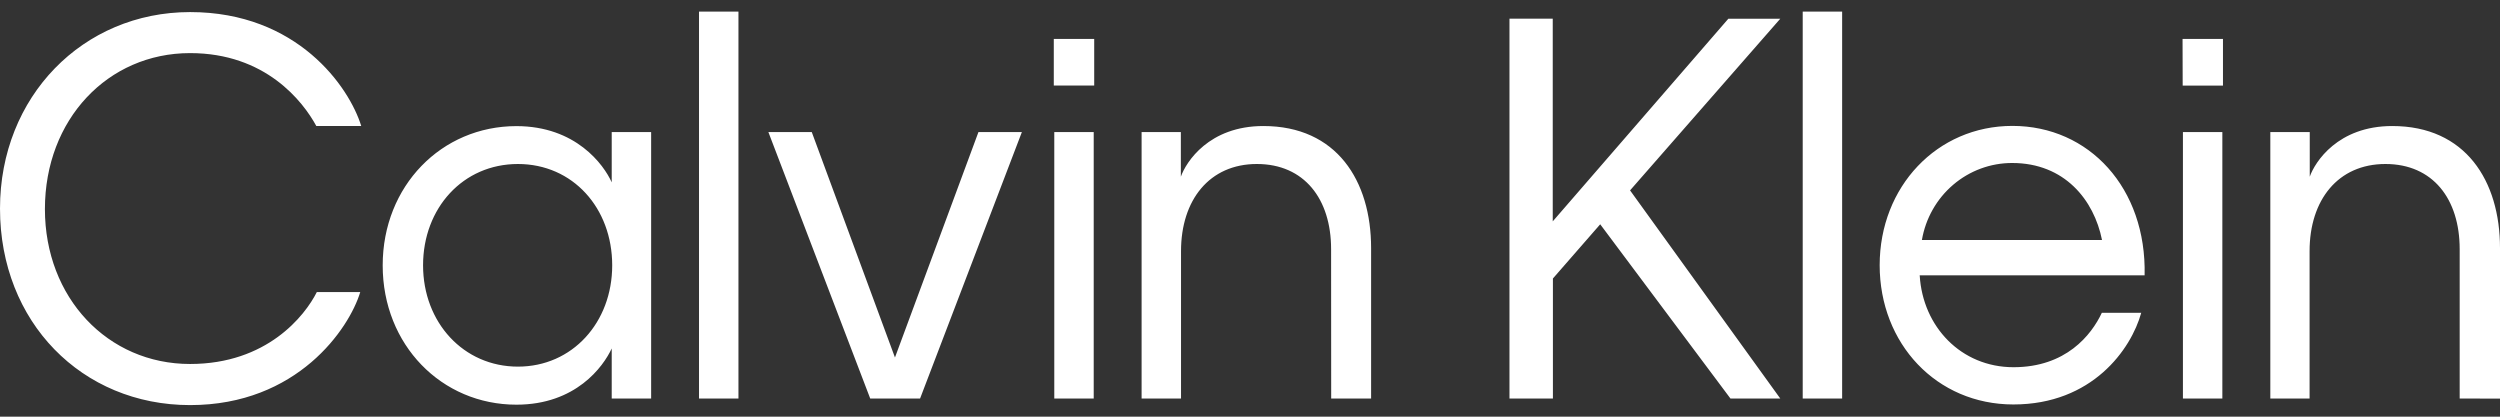 <svg width="318" height="53" viewBox="0 0 318 53" fill="none" xmlns="http://www.w3.org/2000/svg">
<rect x="0" y="0" width="318" height="53" fill="#333333" stroke="none"/>
<path d="M282.683 16.803H277.668V50.692H282.683V16.803ZM139.12 16.803H134.105V50.692H139.12V16.803ZM40.237 16.031H45.95C44.424 11.058 37.824 1.537 24.179 1.537C10.534 1.537 0 12.293 0 26.532C0 40.963 10.408 51.528 24.179 51.528C37.819 51.528 44.424 41.8 45.824 37.151H40.3C38.779 40.181 33.952 46.299 24.179 46.299C13.687 46.299 5.713 37.859 5.713 26.596C5.713 15.195 13.708 6.755 24.179 6.755C33.764 6.755 38.522 12.874 40.237 16.031ZM77.872 33.748C77.872 41.027 72.794 46.635 65.88 46.635C58.966 46.635 53.814 41.027 53.814 33.748C53.814 26.468 58.892 20.861 65.88 20.861C72.868 20.861 77.872 26.468 77.872 33.748ZM77.81 50.692H82.825V16.803H77.81V23.194C76.797 20.941 73.24 16.042 65.686 16.042C56.169 16.042 48.678 23.646 48.678 33.758C48.678 43.871 56.169 51.475 65.686 51.475C73.24 51.475 76.734 46.645 77.81 44.324V50.692ZM88.915 50.692H93.931V1.473H88.915V50.692ZM117.034 50.692L129.981 16.803H124.457L113.839 45.474L103.258 16.803H97.739L110.692 50.692H117.034ZM134.042 10.877H139.183V4.95H134.042V10.877ZM169.327 50.692H174.405V31.559C174.405 22.991 170.025 16.031 160.697 16.031C153.777 16.031 150.861 20.606 150.205 22.475V16.803H145.211V50.692H150.226V31.943C150.226 25.435 153.846 20.861 159.873 20.861C165.901 20.861 169.316 25.308 169.316 31.687L169.327 50.692ZM226.451 50.692L207.345 24.216L226.451 2.383H219.846L197.509 28.157V2.373H192.005V50.692H197.53V35.425L203.547 28.529L220.114 50.692H226.451ZM229.305 50.692H234.32V1.473H229.305V50.692ZM244.466 30.526C244.935 27.781 246.345 25.293 248.446 23.501C250.547 21.709 253.205 20.729 255.95 20.733C262.612 20.733 266.358 25.435 267.376 30.526H244.466ZM244.157 35.02H272.795C273.052 23.939 265.749 16.015 255.976 16.015C246.391 16.015 239.094 23.747 239.094 33.732C239.094 43.716 246.328 51.448 256.102 51.448C266.132 51.448 271.085 44.424 272.365 39.786H267.355C266.022 42.625 262.785 46.709 256.117 46.709C249.45 46.709 244.576 41.554 244.188 35.047L244.157 35.02ZM277.637 10.887H282.762V4.95H277.621L277.637 10.887ZM318 50.703V31.559C318 22.991 313.619 16.031 304.291 16.031C297.371 16.031 294.456 20.606 293.8 22.475V16.803H288.785V50.692H293.779V31.943C293.779 25.435 297.395 20.861 303.428 20.861C309.458 20.861 312.871 25.308 312.871 31.687V50.692L318 50.703Z" fill="white"/>
</svg>
